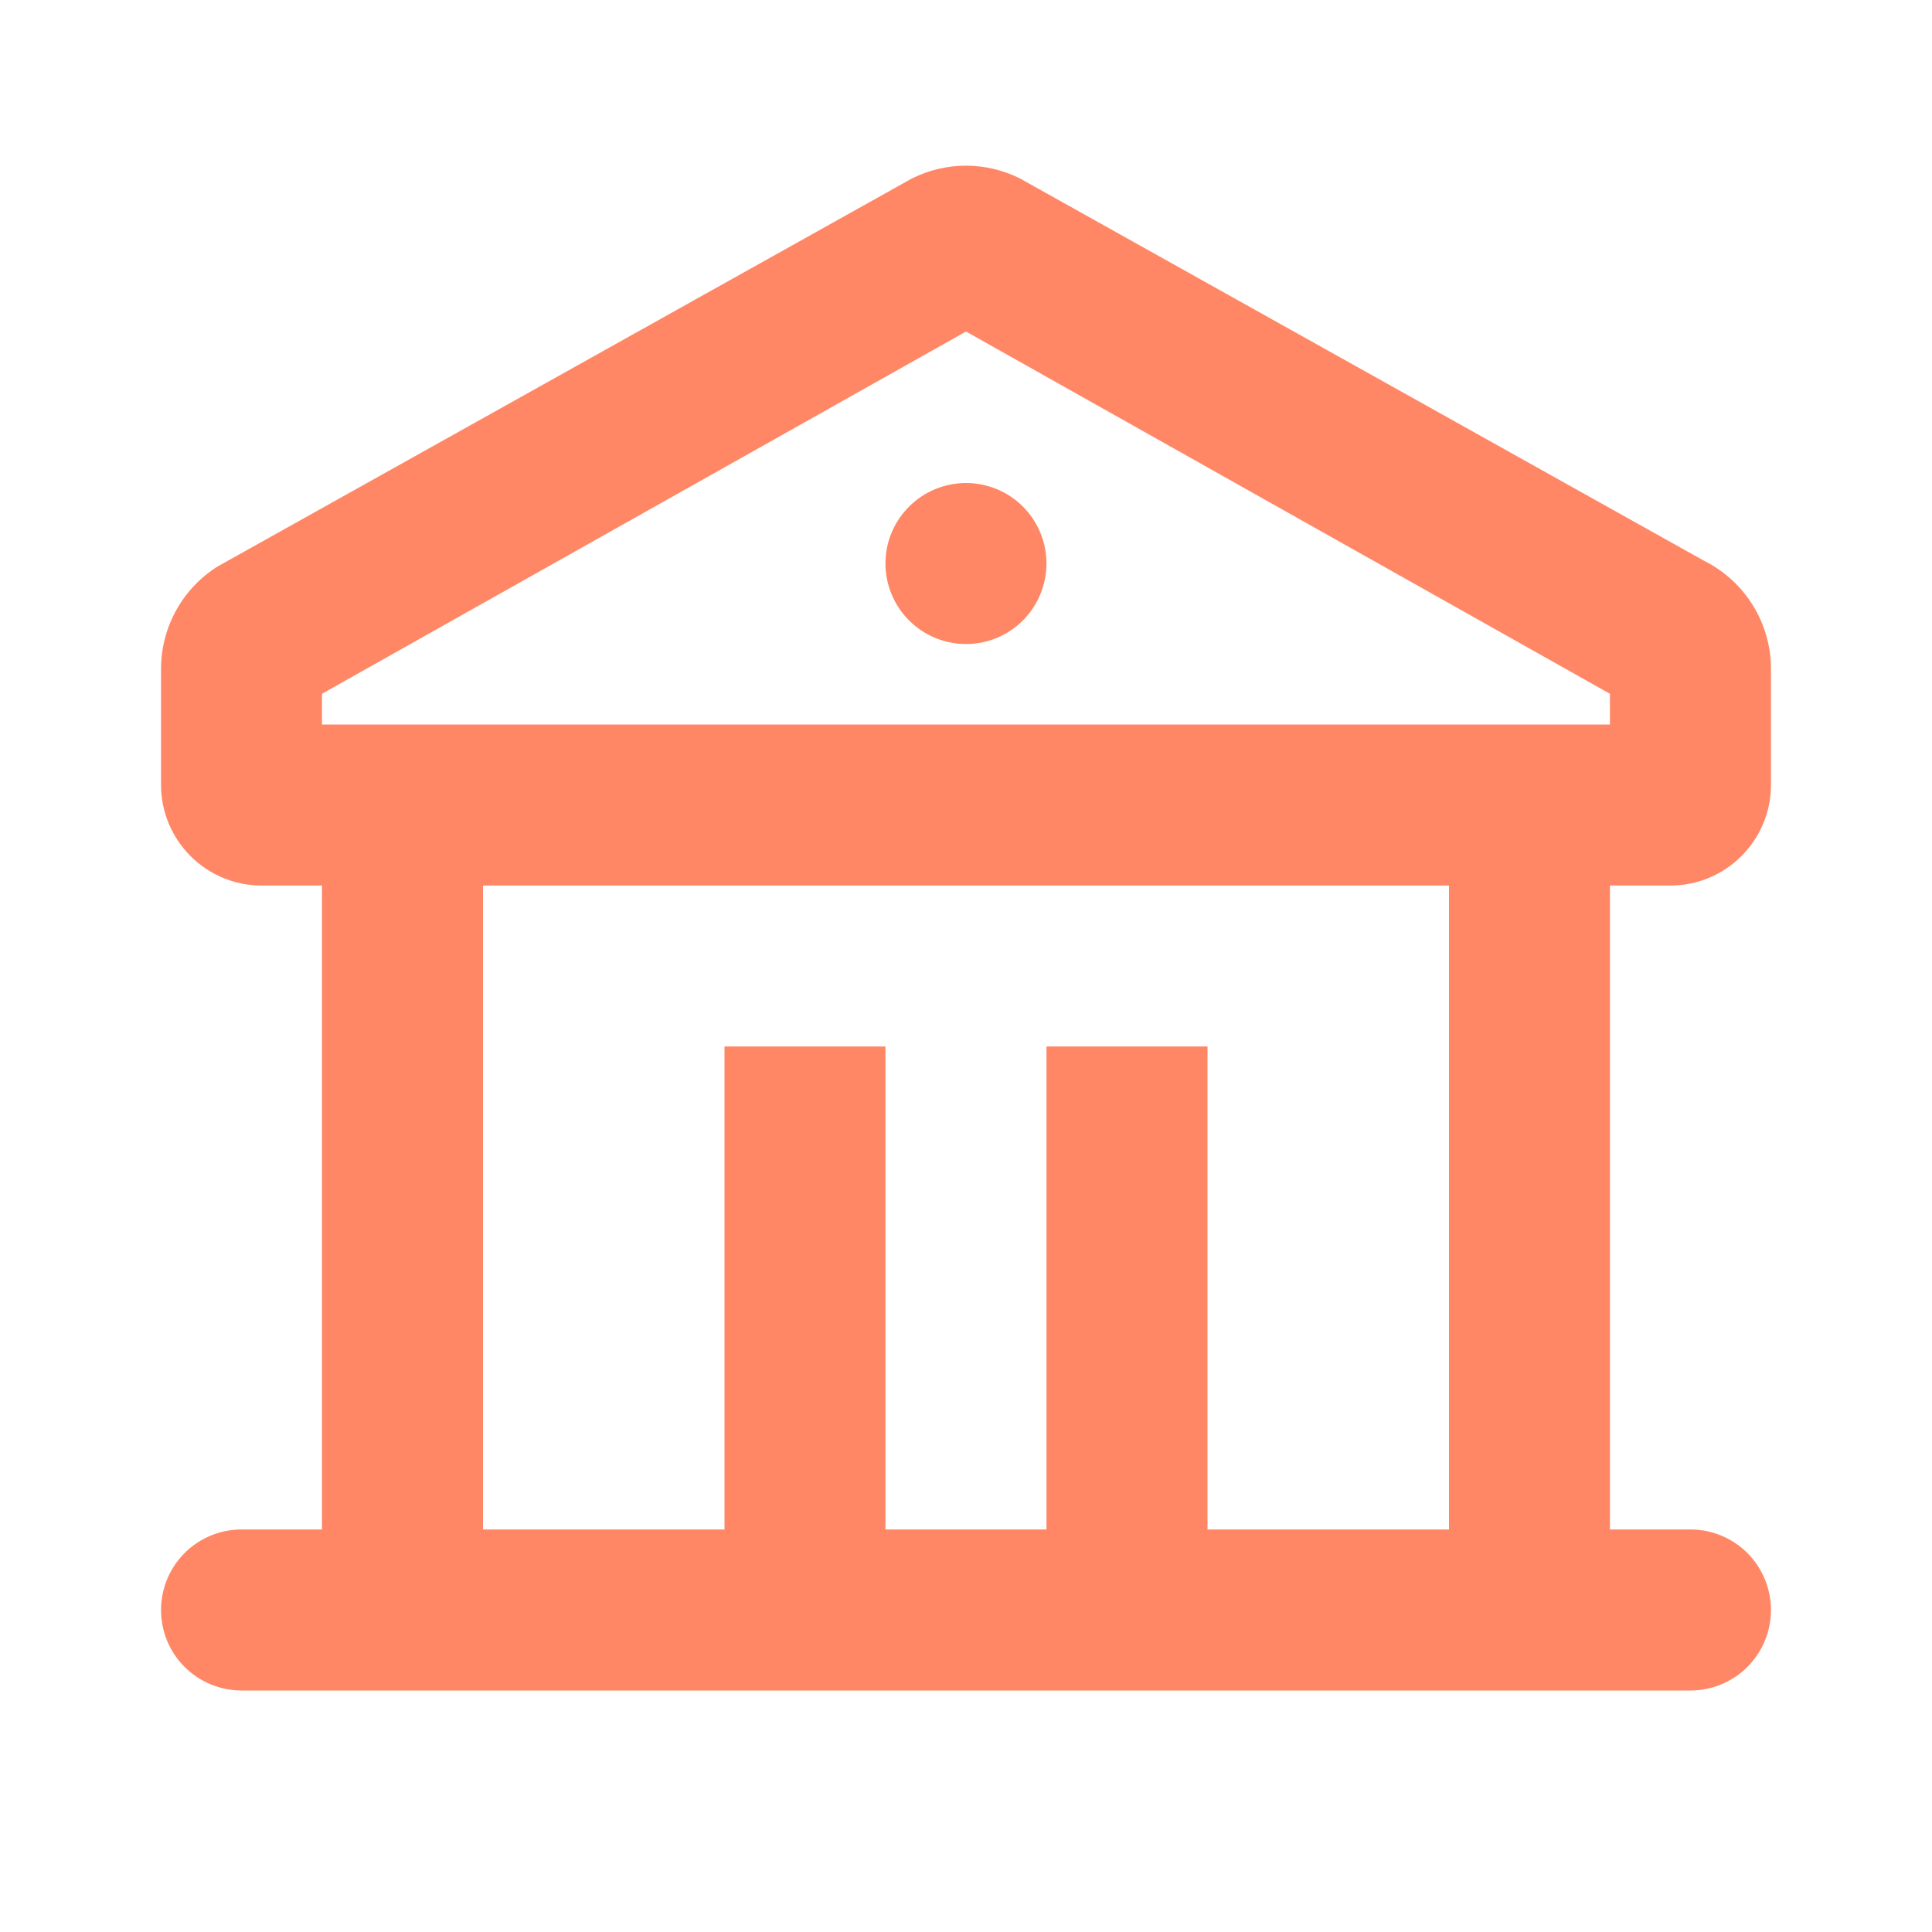 <svg width="20" height="20" viewBox="0 0 20 20" fill="none" xmlns="http://www.w3.org/2000/svg">
<path d="M10.558 1.847L17.642 5.806C17.849 5.91 18.024 6.069 18.146 6.267C18.269 6.465 18.333 6.693 18.333 6.925V8.125C18.333 8.7 17.866 9.167 17.291 9.167H16.666V15.833H17.5C17.721 15.833 17.933 15.921 18.089 16.077C18.245 16.234 18.333 16.446 18.333 16.667C18.333 16.888 18.245 17.1 18.089 17.256C17.933 17.412 17.721 17.5 17.5 17.5H2.5C2.279 17.5 2.067 17.412 1.911 17.256C1.754 17.1 1.667 16.888 1.667 16.667C1.667 16.446 1.754 16.234 1.911 16.077C2.067 15.921 2.279 15.833 2.5 15.833H3.333V9.167H2.708C2.133 9.167 1.667 8.7 1.667 8.125V6.925C1.667 6.49 1.891 6.09 2.255 5.863L9.441 1.847C9.614 1.761 9.806 1.715 10 1.715C10.194 1.715 10.385 1.761 10.558 1.847ZM15 9.167H5V15.833H7.5V10.833H9.166V15.833H10.833V10.833H12.5V15.833H15V9.167ZM10 3.432L3.333 7.182V7.5H16.666V7.182L10 3.432ZM10 5C10.221 5 10.433 5.088 10.589 5.244C10.745 5.4 10.833 5.612 10.833 5.833C10.833 6.054 10.745 6.266 10.589 6.423C10.433 6.579 10.221 6.667 10 6.667C9.779 6.667 9.567 6.579 9.411 6.423C9.254 6.266 9.166 6.054 9.166 5.833C9.166 5.612 9.254 5.4 9.411 5.244C9.567 5.088 9.779 5 10 5Z" fill="#FF8766"/>
</svg>
